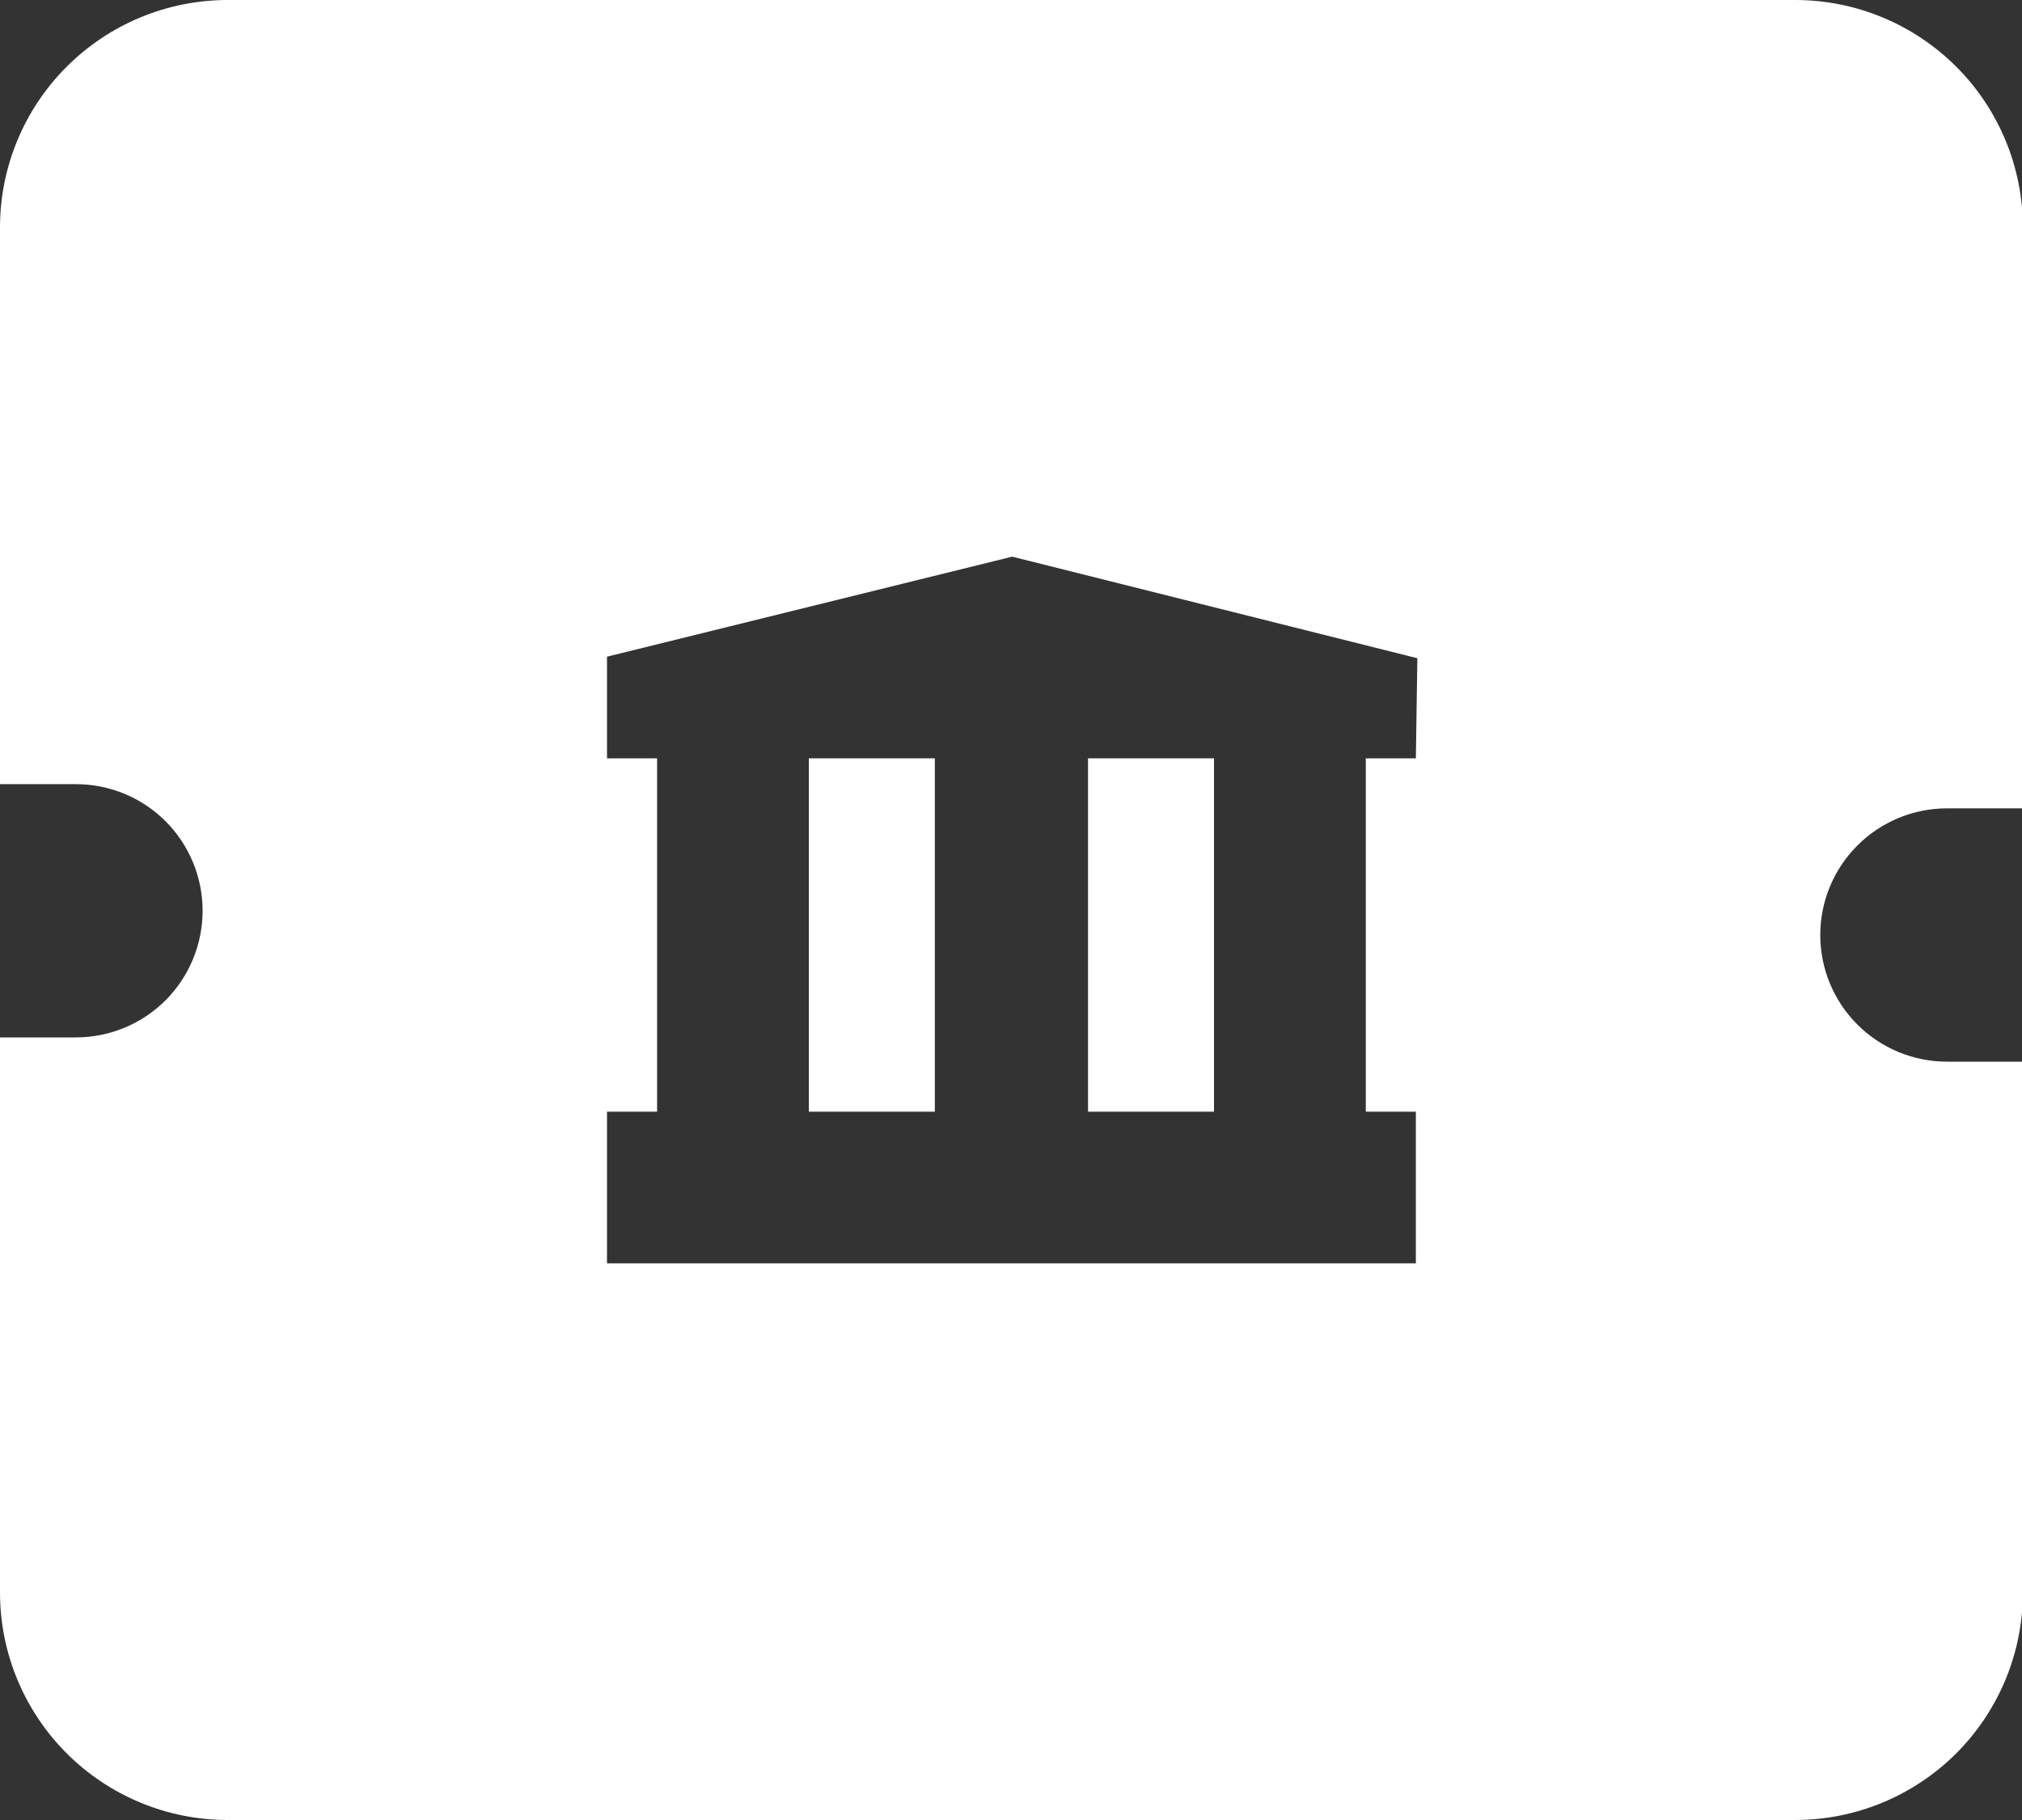<svg width="30" height="27" viewBox="0 0 30 27" fill="none" xmlns="http://www.w3.org/2000/svg">
<rect x="0" y="0" width="30" height="27" fill="#333333" stroke="none"/>
<g clip-path="url(#clip0_1_758)">
<path d="M12.001 11.25H13.87V16.492H12.001V11.25Z" fill="white"/>
<path d="M28.887 11.992H30.013V3.375C30.013 2.48 29.657 1.621 29.024 0.989C28.39 0.356 27.531 0 26.636 0L3.378 0C2.482 0 1.623 0.356 0.99 0.989C0.356 1.621 0 2.48 0 3.375L0 11.633H1.126C1.625 11.633 2.103 11.83 2.456 12.183C2.808 12.535 3.006 13.013 3.006 13.511C3.006 14.009 2.808 14.487 2.456 14.84C2.103 15.192 1.625 15.39 1.126 15.39H0V23.625C0 24.52 0.356 25.378 0.99 26.012C1.623 26.644 2.482 27 3.378 27H26.636C27.531 27 28.39 26.644 29.024 26.012C29.657 25.378 30.013 24.52 30.013 23.625V15.75H28.887C28.389 15.75 27.91 15.552 27.558 15.2C27.205 14.847 27.007 14.37 27.007 13.871C27.007 13.373 27.205 12.895 27.558 12.543C27.91 12.19 28.389 11.992 28.887 11.992ZM21.007 11.25H20.264V16.492H21.007V18.742H9.006V16.492H9.749V11.25H9.006V9.742L15.018 8.258L21.029 9.765L21.007 11.25Z" fill="white"/>
<path d="M16.143 11.25H18.012V16.492H16.143V11.25Z" fill="white"/>
</g>
<defs>
<clipPath id="clip0_1_758">
<rect width="30" height="27" fill="white"/>
</clipPath>
</defs>
</svg>
